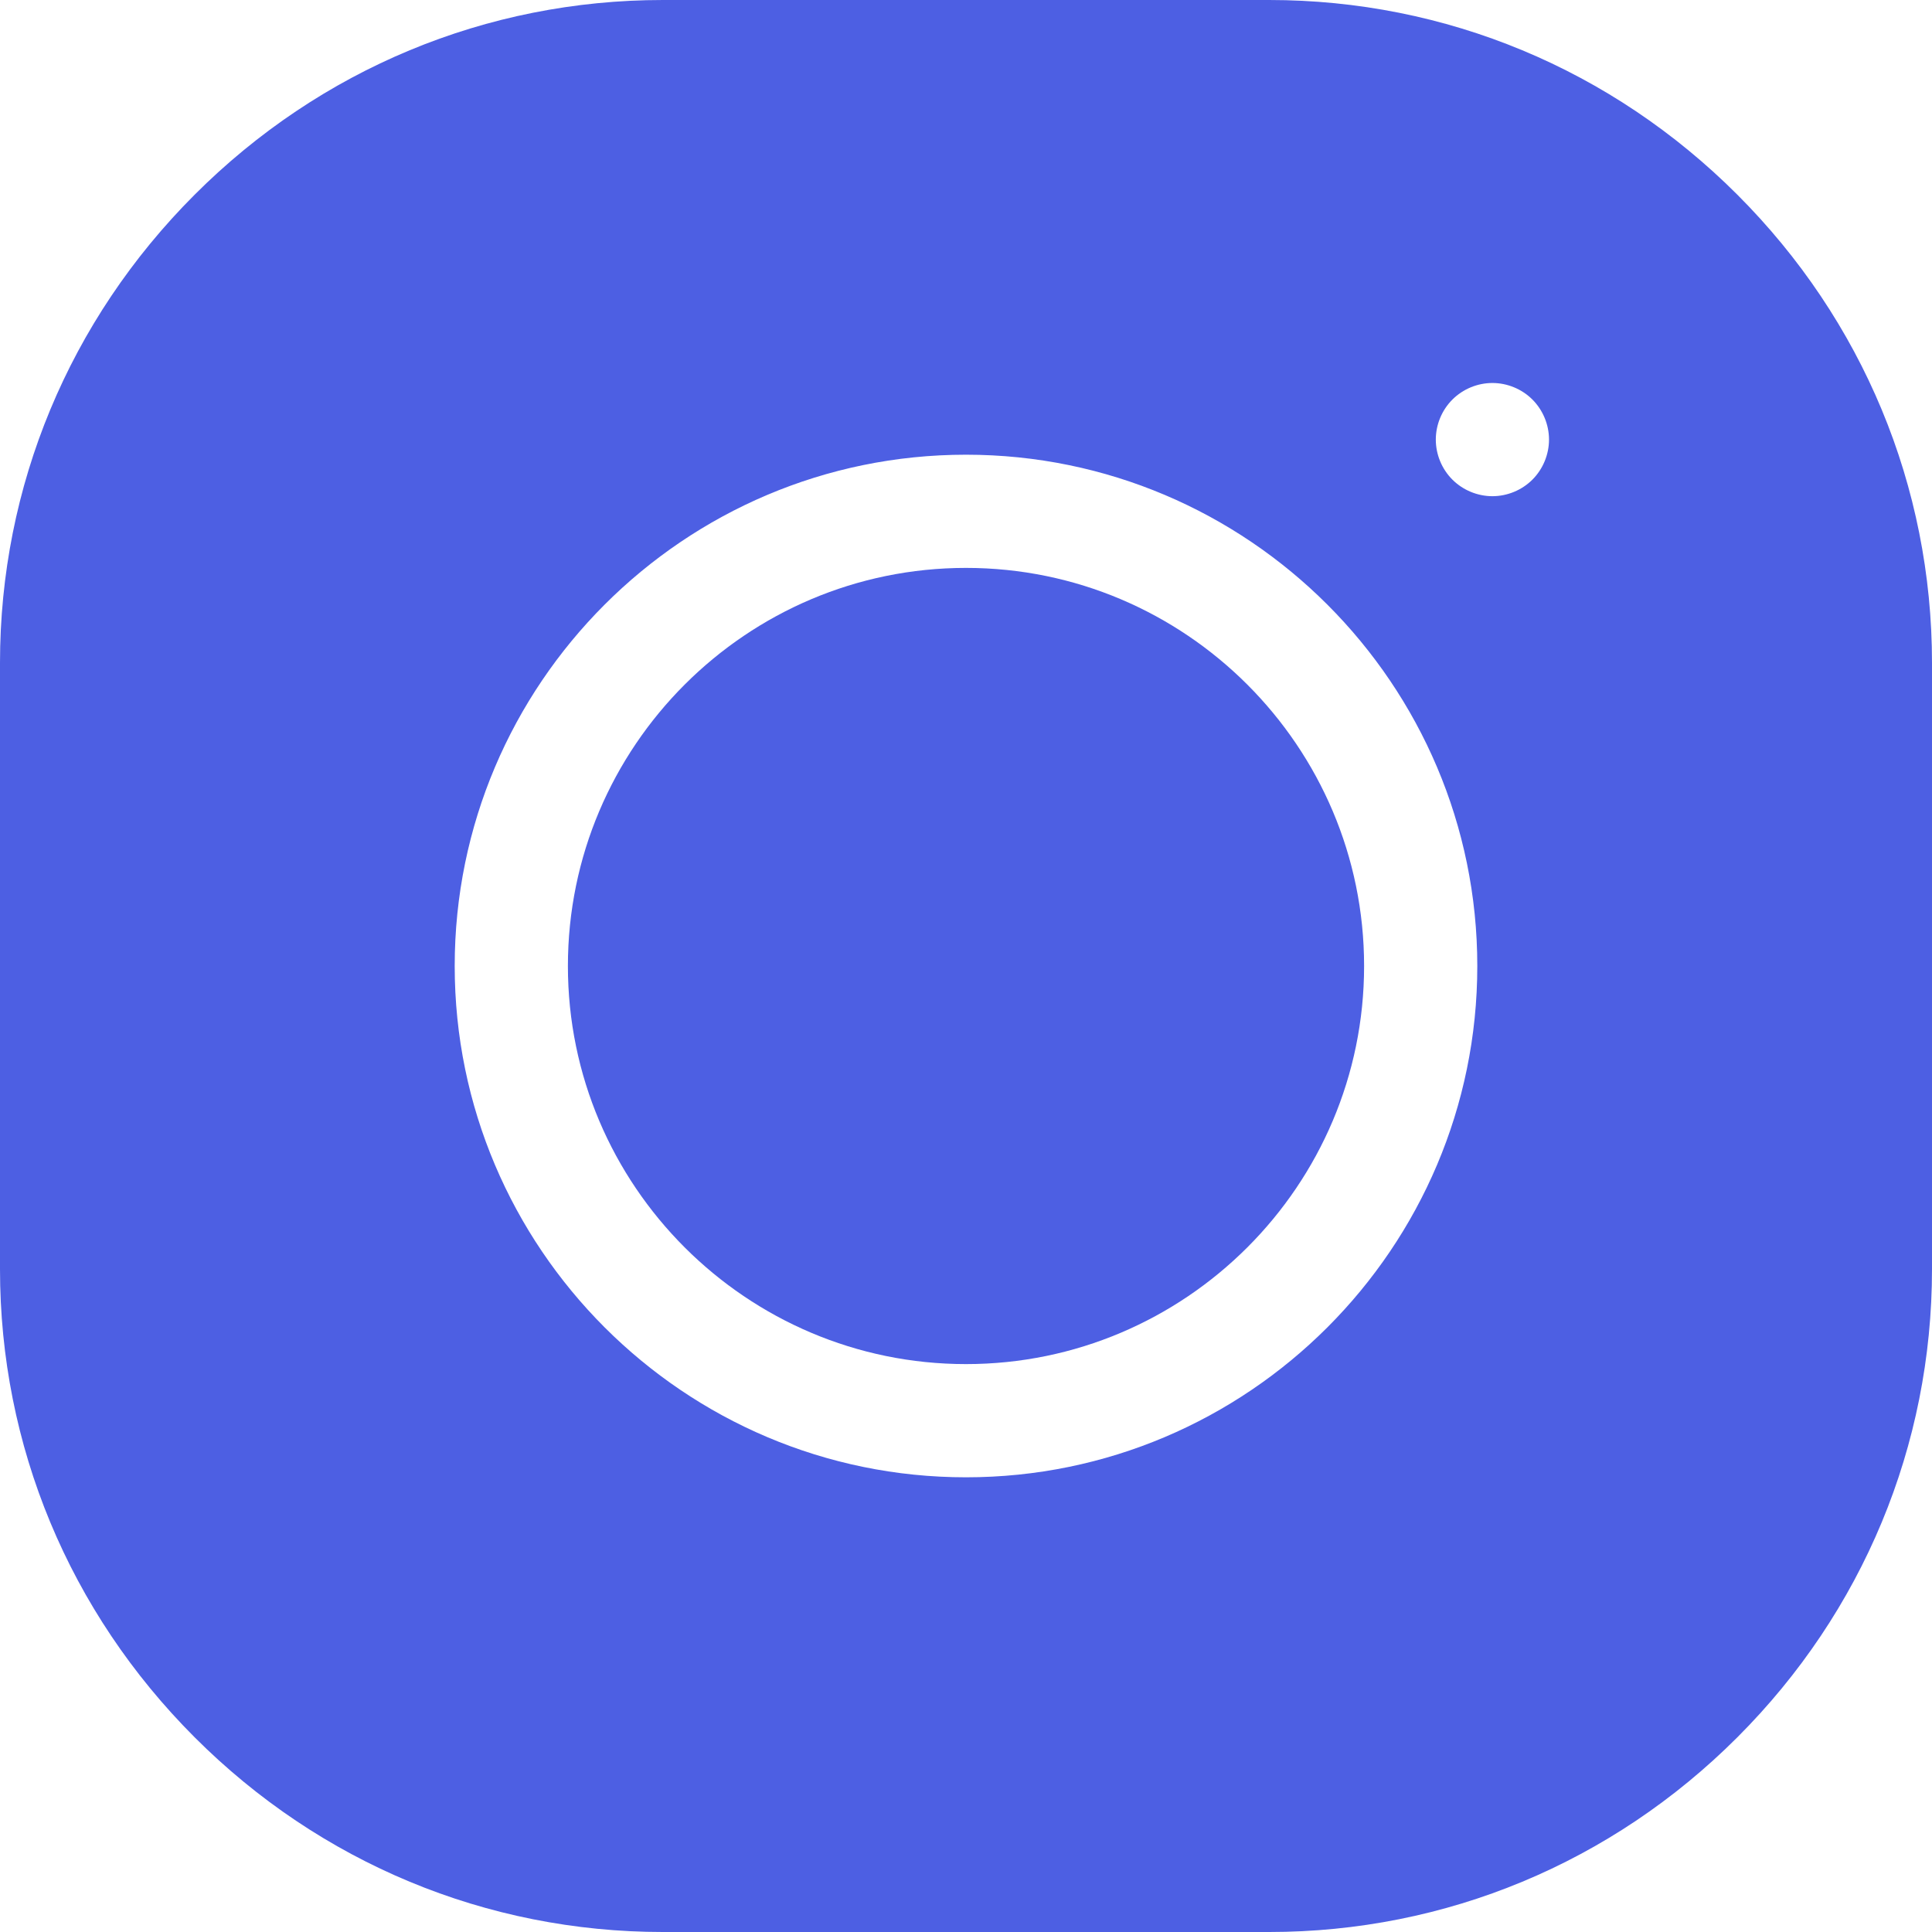 <svg fill="#4D5FE3" height="512pt" viewBox="0 0 512 512" width="512pt" xmlns="http://www.w3.org/2000/svg">
    <path d="m256 150.5c-58.172 0-105.5 47.328-105.5 105.5s47.328 105.5 105.5 105.5 105.5-47.328 105.5-105.5-47.324-105.5-105.5-105.5zm0 0">
    </path>
    <path d="m460.41 51.59c-33.27-33.27-77.332-51.59-124.074-51.59h-160.672c-46.742 0-90.809 18.32-124.074 51.59-33.27 33.266-51.59 77.332-51.59 124.074v160.668c0 46.746 18.32 90.812 51.59 124.078 33.266 33.27 77.332 51.59 124.074 51.59h160.672c46.742 0 90.809-18.32 124.074-51.59 33.266-33.266 51.59-77.332 51.59-124.078v-160.668c0-46.742-18.324-90.809-51.59-124.074zm-204.41 339.91c-74.715 0-135.5-60.785-135.5-135.5s60.785-135.5 135.5-135.5 135.5 60.785 135.5 135.5-60.785 135.5-135.5 135.5zm150.109-264.395c-2.789 2.789-6.66 4.391-10.605 4.391-3.949 0-7.812-1.602-10.602-4.391-2.801-2.793-4.398-6.66-4.398-10.609 0-3.949 1.598-7.82 4.398-10.609 2.789-2.793 6.648-4.391 10.602-4.391 3.945 0 7.816 1.598 10.605 4.391 2.793 2.789 4.395 6.66 4.395 10.609 0 3.945-1.602 7.816-4.395 10.609zm0 0">
    </path>
</svg>
